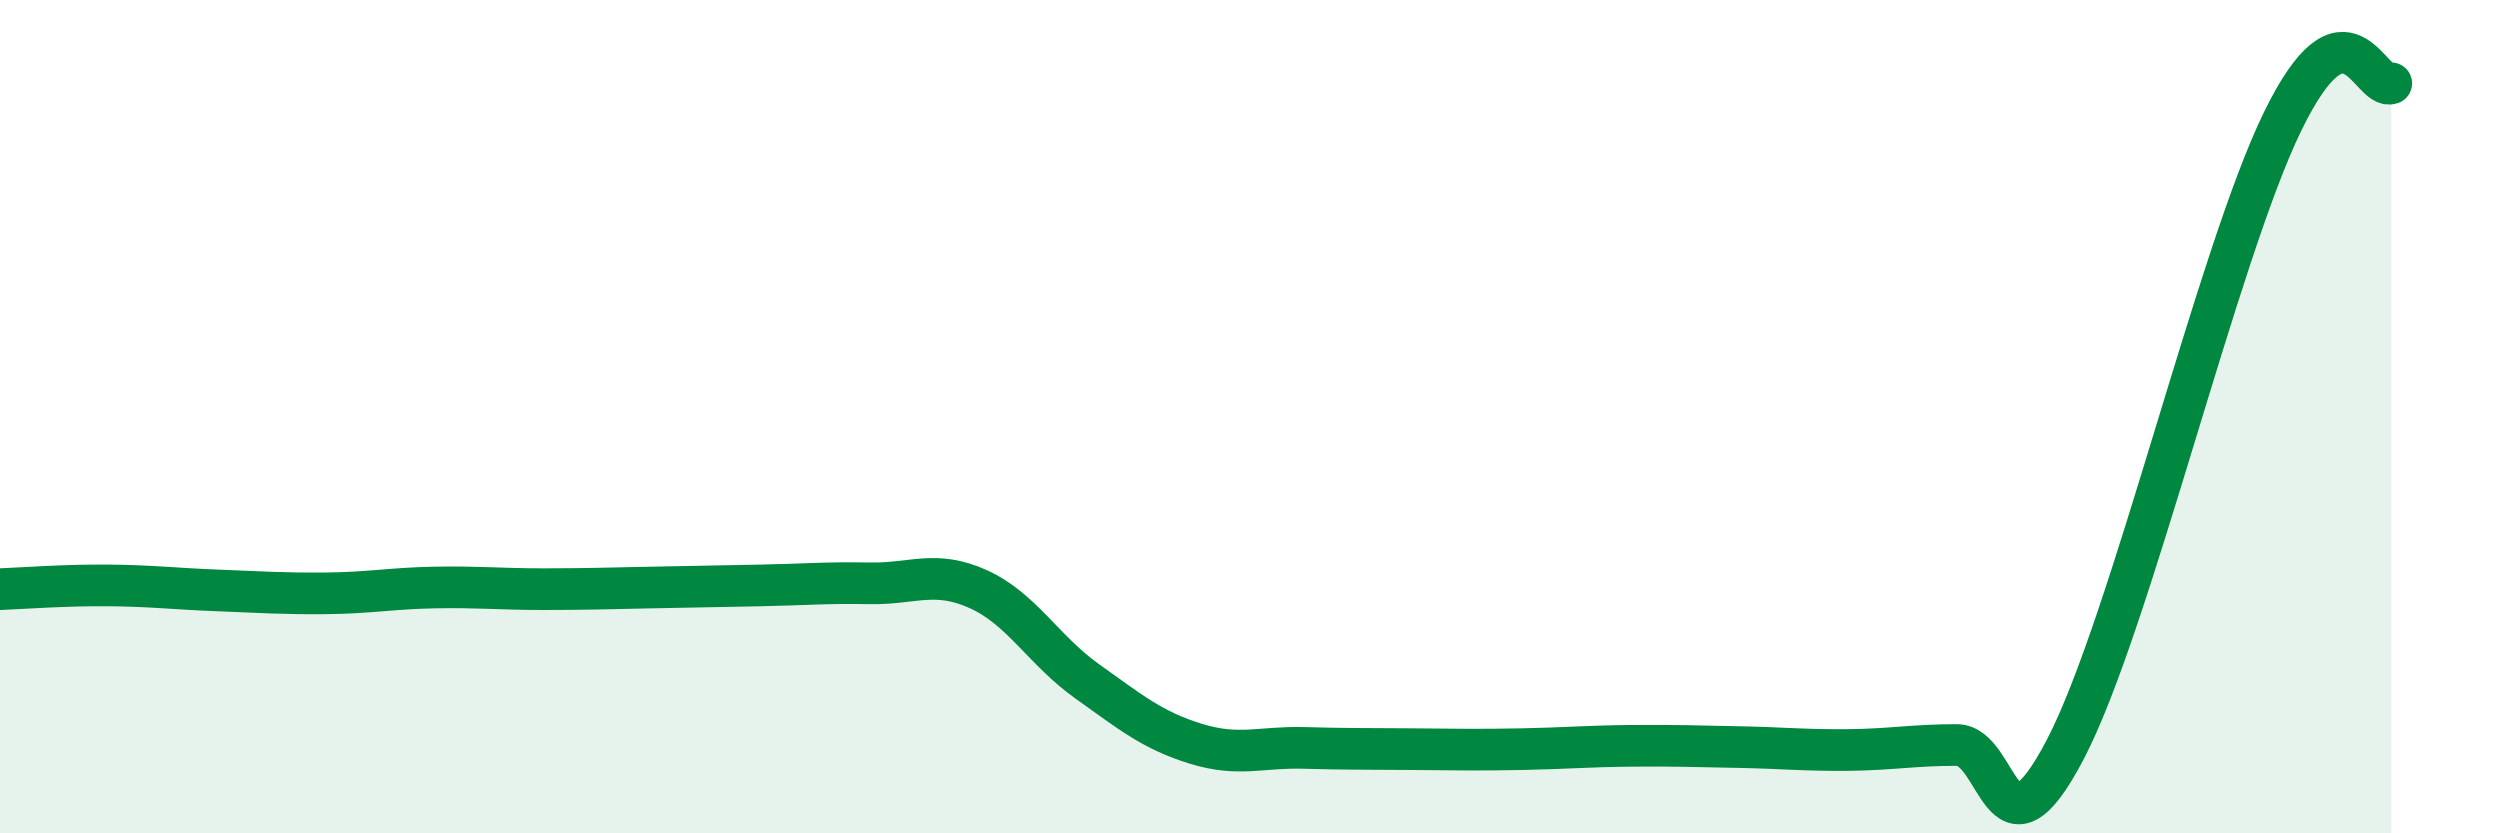 
    <svg width="60" height="20" viewBox="0 0 60 20" xmlns="http://www.w3.org/2000/svg">
      <path
        d="M 0,14.14 C 0.52,14.12 1.57,14.04 2.61,14.05 C 3.65,14.06 4.18,14.13 5.22,14.17 C 6.26,14.21 6.79,14.25 7.83,14.24 C 8.87,14.23 9.39,14.12 10.43,14.1 C 11.47,14.08 12,14.14 13.04,14.14 C 14.08,14.14 14.61,14.12 15.65,14.1 C 16.69,14.08 17.22,14.07 18.26,14.05 C 19.3,14.03 19.83,13.98 20.87,14 C 21.91,14.02 22.44,13.67 23.48,14.14 C 24.52,14.61 25.05,15.61 26.09,16.35 C 27.13,17.09 27.66,17.53 28.7,17.85 C 29.74,18.17 30.26,17.92 31.3,17.95 C 32.34,17.98 32.87,17.97 33.91,17.98 C 34.95,17.99 35.48,18 36.52,17.98 C 37.56,17.96 38.09,17.91 39.13,17.9 C 40.17,17.89 40.7,17.91 41.74,17.93 C 42.78,17.95 43.31,18.01 44.35,18 C 45.39,17.99 45.92,17.88 46.96,17.88 C 48,17.88 48.01,20.97 49.57,17.98 C 51.13,14.99 53.22,6.12 54.78,2.92 C 56.34,-0.28 56.87,2.18 57.39,2L57.39 20L0 20Z"
        fill="#008740"
        opacity="0.1"
        stroke-linecap="round"
        stroke-linejoin="round"
      />
      <path
        d="M 0,14.14 C 0.52,14.12 1.57,14.04 2.61,14.05 C 3.65,14.06 4.18,14.13 5.22,14.17 C 6.26,14.21 6.79,14.25 7.83,14.24 C 8.87,14.23 9.39,14.12 10.43,14.1 C 11.47,14.08 12,14.14 13.04,14.14 C 14.08,14.14 14.61,14.12 15.65,14.1 C 16.69,14.08 17.22,14.07 18.26,14.05 C 19.3,14.03 19.83,13.98 20.87,14 C 21.91,14.02 22.44,13.67 23.48,14.14 C 24.52,14.61 25.05,15.61 26.09,16.35 C 27.13,17.09 27.66,17.53 28.7,17.85 C 29.74,18.17 30.26,17.92 31.3,17.95 C 32.34,17.98 32.87,17.97 33.91,17.98 C 34.95,17.99 35.48,18 36.52,17.98 C 37.56,17.96 38.09,17.91 39.13,17.9 C 40.17,17.89 40.7,17.91 41.74,17.93 C 42.78,17.95 43.31,18.01 44.35,18 C 45.39,17.99 45.92,17.88 46.96,17.88 C 48,17.88 48.01,20.97 49.57,17.98 C 51.13,14.99 53.22,6.12 54.78,2.92 C 56.34,-0.28 56.87,2.18 57.39,2"
        stroke="#008740"
        stroke-width="1"
        fill="none"
        stroke-linecap="round"
        stroke-linejoin="round"
      />
    </svg>
  